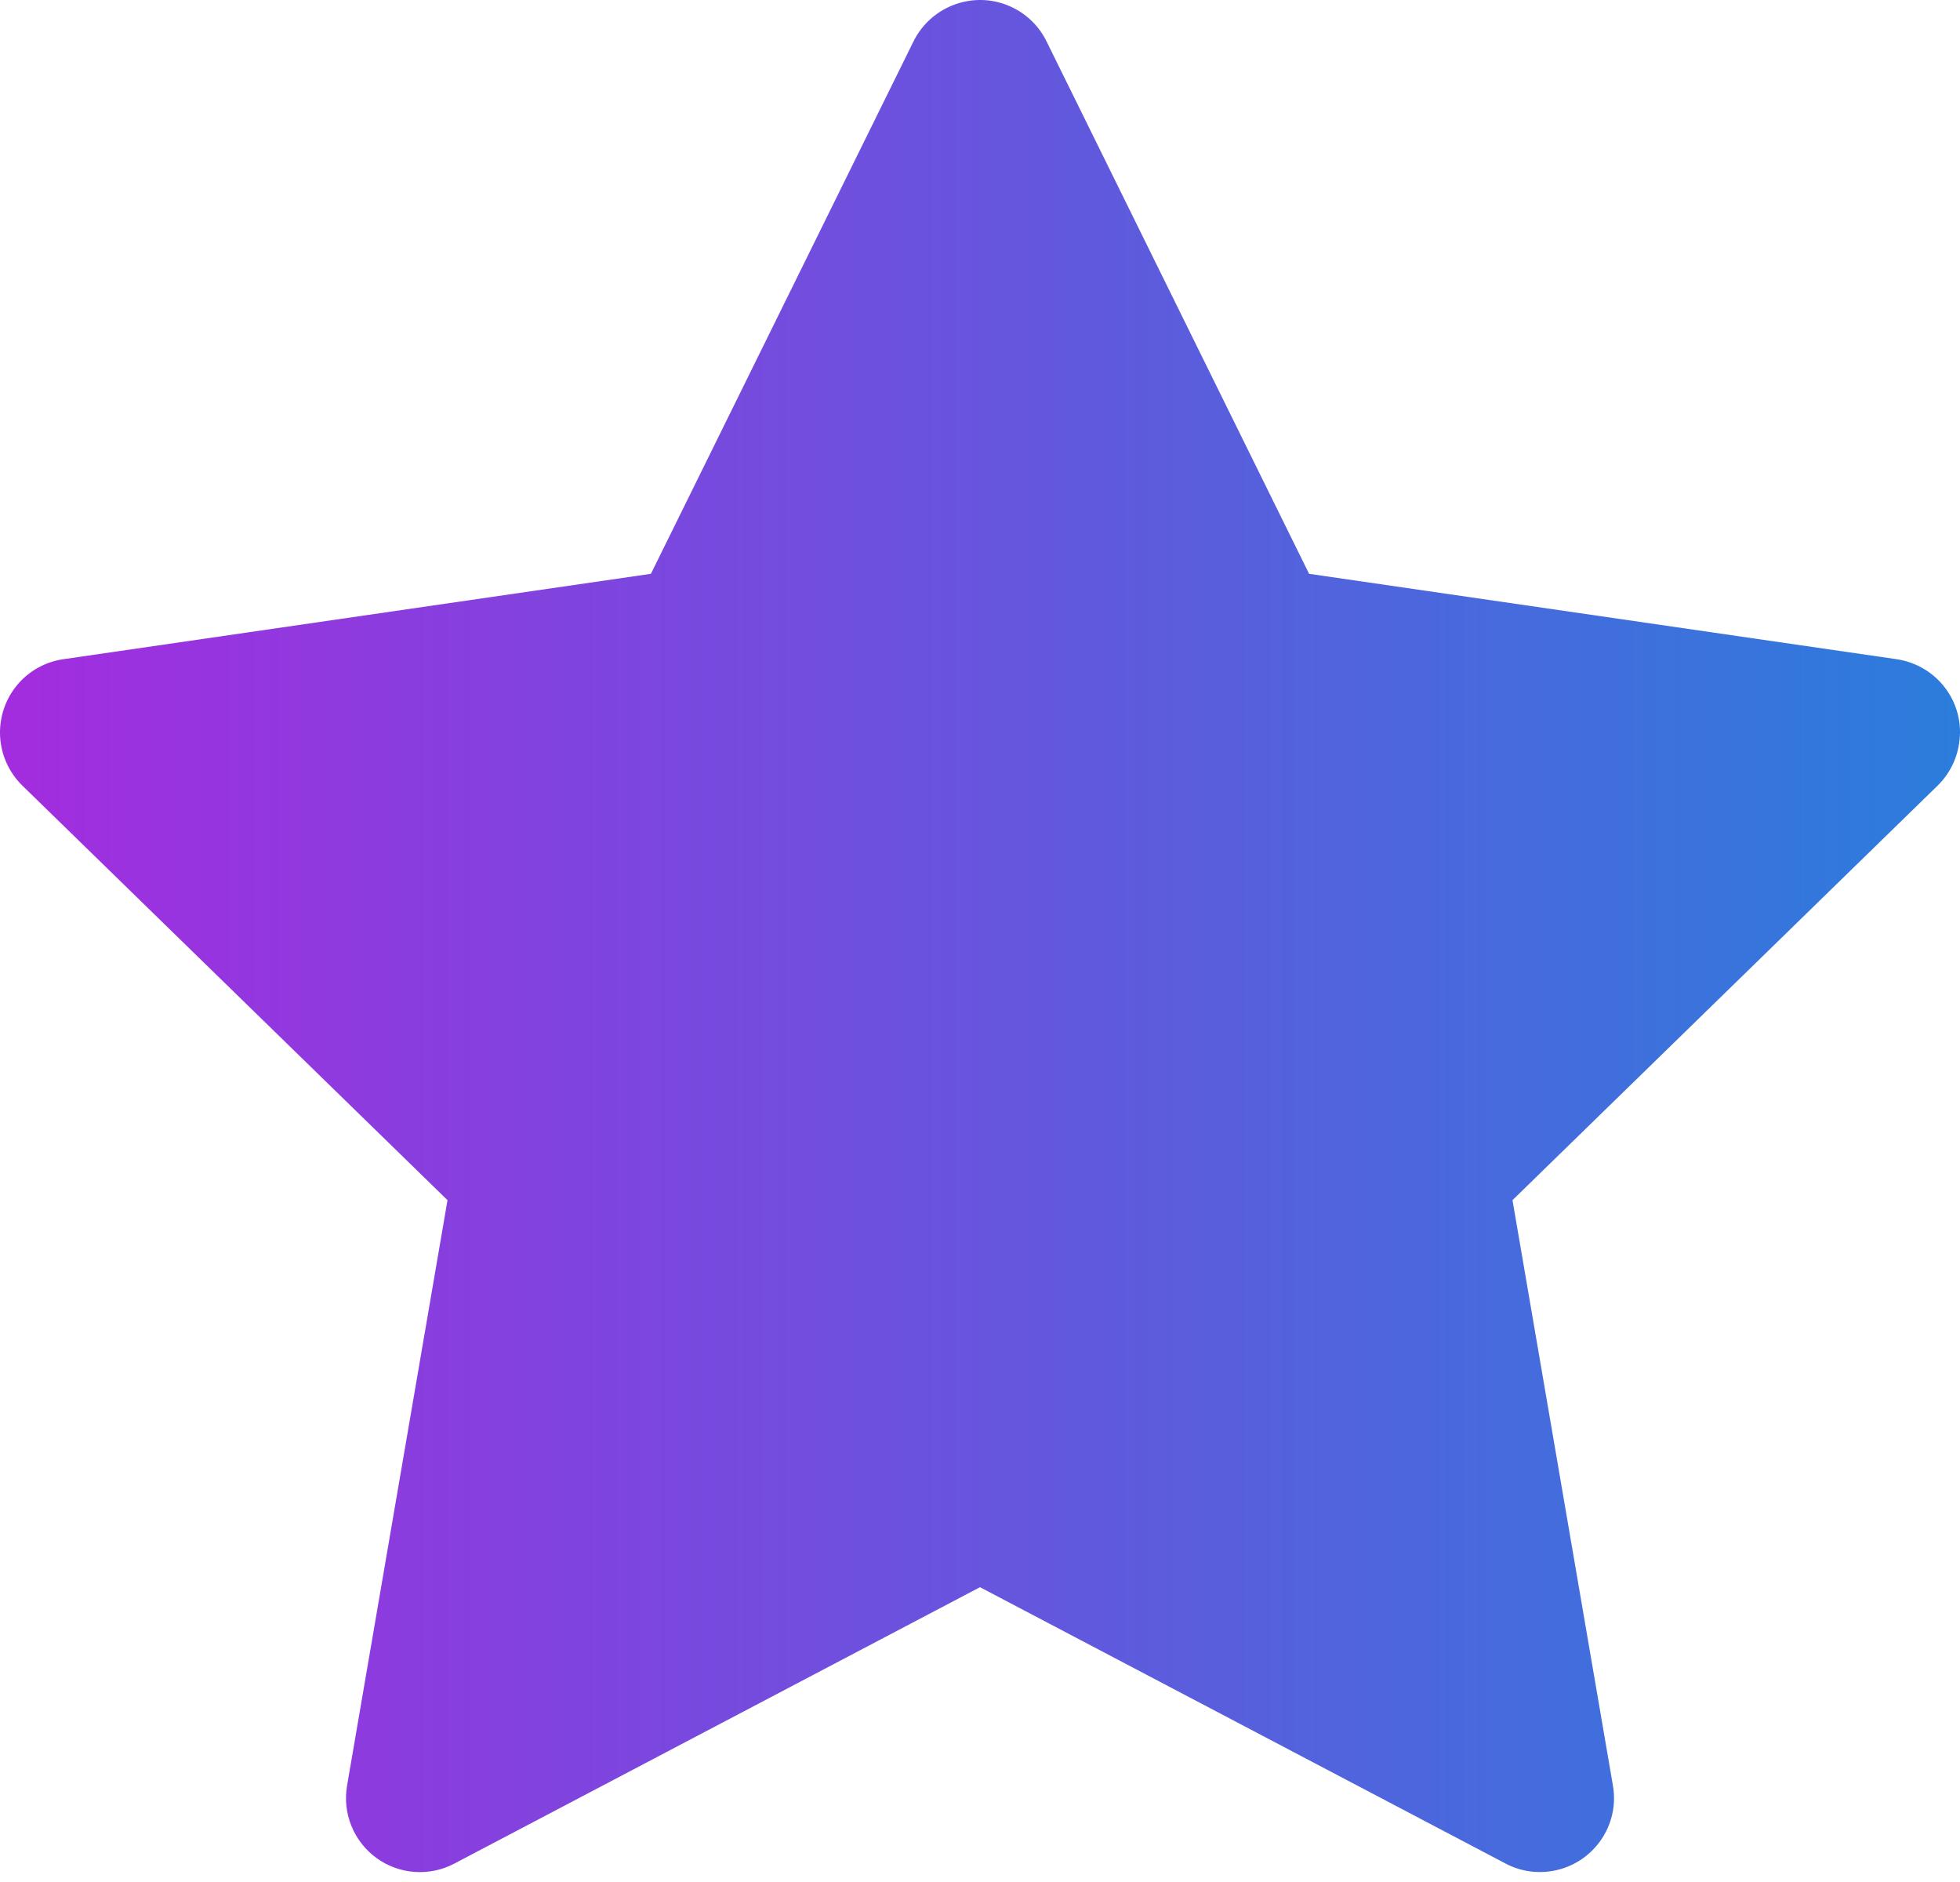 <?xml version="1.0" encoding="UTF-8"?> <svg xmlns="http://www.w3.org/2000/svg" width="50" height="48" viewBox="0 0 50 48" fill="none"> <path d="M48.384 16.813L33.395 14.635L26.695 1.051C26.512 0.679 26.21 0.378 25.838 0.195C24.906 -0.266 23.772 0.118 23.306 1.051L16.605 14.635L1.616 16.813C1.203 16.872 0.825 17.067 0.536 17.362C0.186 17.722 -0.006 18.205 0 18.707C0.007 19.208 0.212 19.687 0.571 20.037L11.416 30.61L8.854 45.54C8.794 45.887 8.832 46.244 8.965 46.571C9.098 46.898 9.319 47.181 9.604 47.388C9.889 47.595 10.227 47.718 10.579 47.743C10.93 47.768 11.282 47.694 11.593 47.529L25 40.481L38.407 47.529C38.773 47.724 39.198 47.789 39.606 47.718C40.633 47.541 41.324 46.567 41.146 45.54L38.584 30.61L49.429 20.037C49.724 19.747 49.919 19.369 49.978 18.956C50.138 17.923 49.417 16.967 48.384 16.813Z" fill="url(#paint0_linear_1125_439)"></path> <defs> <linearGradient id="paint0_linear_1125_439" x1="50" y1="23.874" x2="8.11185e-07" y2="23.874" gradientUnits="userSpaceOnUse"> <stop stop-color="#2B7DDC"></stop> <stop offset="1" stop-color="#A32CDF"></stop> </linearGradient> </defs> </svg> 